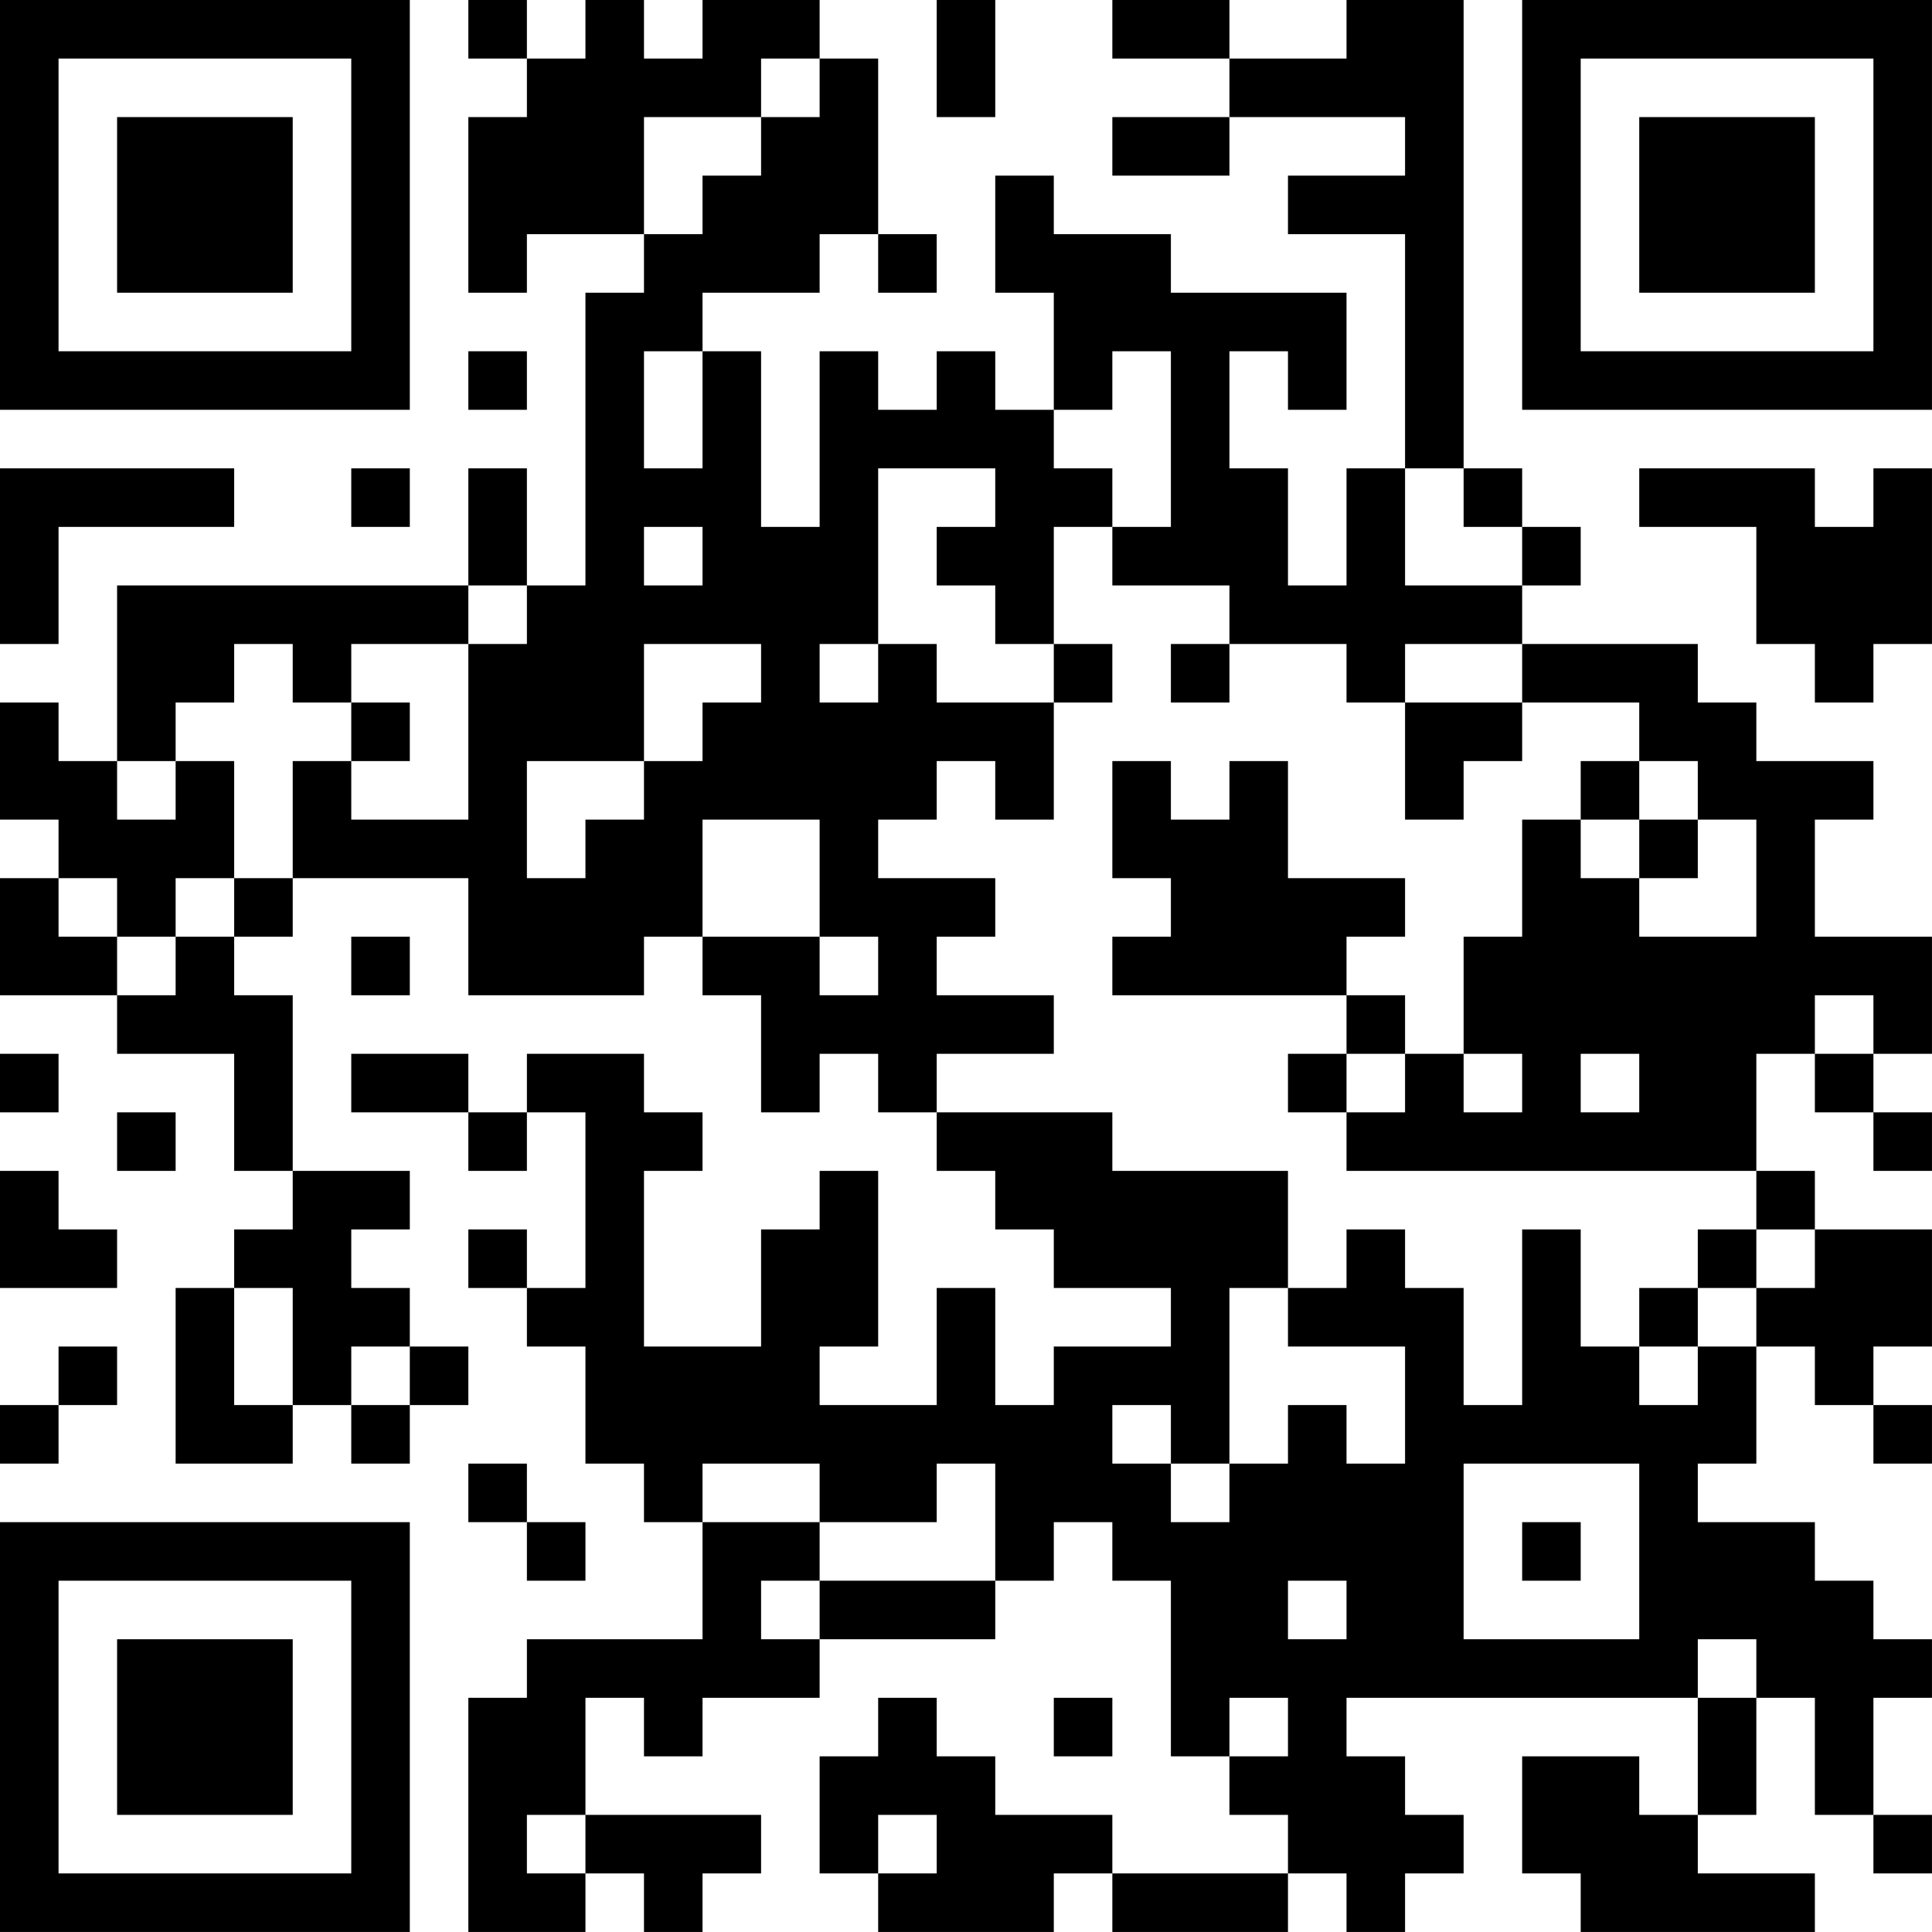 <?xml version="1.0" encoding="UTF-8"?>
<svg xmlns="http://www.w3.org/2000/svg" version="1.1" width="400" height="400" viewBox="0 0 400 400"><rect x="0" y="0" width="400" height="400" fill="#ffffff"/><g transform="scale(12.121)"><g transform="translate(0,0)"><path fill-rule="evenodd" d="M8 0L8 1L9 1L9 2L8 2L8 5L9 5L9 4L11 4L11 5L10 5L10 10L9 10L9 8L8 8L8 10L2 10L2 13L1 13L1 12L0 12L0 14L1 14L1 15L0 15L0 17L2 17L2 18L4 18L4 20L5 20L5 21L4 21L4 22L3 22L3 25L5 25L5 24L6 24L6 25L7 25L7 24L8 24L8 23L7 23L7 22L6 22L6 21L7 21L7 20L5 20L5 17L4 17L4 16L5 16L5 15L8 15L8 17L11 17L11 16L12 16L12 17L13 17L13 19L14 19L14 18L15 18L15 19L16 19L16 20L17 20L17 21L18 21L18 22L20 22L20 23L18 23L18 24L17 24L17 22L16 22L16 24L14 24L14 23L15 23L15 20L14 20L14 21L13 21L13 23L11 23L11 20L12 20L12 19L11 19L11 18L9 18L9 19L8 19L8 18L6 18L6 19L8 19L8 20L9 20L9 19L10 19L10 22L9 22L9 21L8 21L8 22L9 22L9 23L10 23L10 25L11 25L11 26L12 26L12 28L9 28L9 29L8 29L8 33L10 33L10 32L11 32L11 33L12 33L12 32L13 32L13 31L10 31L10 29L11 29L11 30L12 30L12 29L14 29L14 28L17 28L17 27L18 27L18 26L19 26L19 27L20 27L20 30L21 30L21 31L22 31L22 32L19 32L19 31L17 31L17 30L16 30L16 29L15 29L15 30L14 30L14 32L15 32L15 33L18 33L18 32L19 32L19 33L22 33L22 32L23 32L23 33L24 33L24 32L25 32L25 31L24 31L24 30L23 30L23 29L29 29L29 31L28 31L28 30L26 30L26 32L27 32L27 33L31 33L31 32L29 32L29 31L30 31L30 29L31 29L31 31L32 31L32 32L33 32L33 31L32 31L32 29L33 29L33 28L32 28L32 27L31 27L31 26L29 26L29 25L30 25L30 23L31 23L31 24L32 24L32 25L33 25L33 24L32 24L32 23L33 23L33 21L31 21L31 20L30 20L30 18L31 18L31 19L32 19L32 20L33 20L33 19L32 19L32 18L33 18L33 16L31 16L31 14L32 14L32 13L30 13L30 12L29 12L29 11L26 11L26 10L27 10L27 9L26 9L26 8L25 8L25 0L23 0L23 1L21 1L21 0L19 0L19 1L21 1L21 2L19 2L19 3L21 3L21 2L24 2L24 3L22 3L22 4L24 4L24 8L23 8L23 10L22 10L22 8L21 8L21 6L22 6L22 7L23 7L23 5L20 5L20 4L18 4L18 3L17 3L17 5L18 5L18 7L17 7L17 6L16 6L16 7L15 7L15 6L14 6L14 9L13 9L13 6L12 6L12 5L14 5L14 4L15 4L15 5L16 5L16 4L15 4L15 1L14 1L14 0L12 0L12 1L11 1L11 0L10 0L10 1L9 1L9 0ZM16 0L16 2L17 2L17 0ZM13 1L13 2L11 2L11 4L12 4L12 3L13 3L13 2L14 2L14 1ZM8 6L8 7L9 7L9 6ZM11 6L11 8L12 8L12 6ZM19 6L19 7L18 7L18 8L19 8L19 9L18 9L18 11L17 11L17 10L16 10L16 9L17 9L17 8L15 8L15 11L14 11L14 12L15 12L15 11L16 11L16 12L18 12L18 14L17 14L17 13L16 13L16 14L15 14L15 15L17 15L17 16L16 16L16 17L18 17L18 18L16 18L16 19L19 19L19 20L22 20L22 22L21 22L21 25L20 25L20 24L19 24L19 25L20 25L20 26L21 26L21 25L22 25L22 24L23 24L23 25L24 25L24 23L22 23L22 22L23 22L23 21L24 21L24 22L25 22L25 24L26 24L26 21L27 21L27 23L28 23L28 24L29 24L29 23L30 23L30 22L31 22L31 21L30 21L30 20L23 20L23 19L24 19L24 18L25 18L25 19L26 19L26 18L25 18L25 16L26 16L26 14L27 14L27 15L28 15L28 16L30 16L30 14L29 14L29 13L28 13L28 12L26 12L26 11L24 11L24 12L23 12L23 11L21 11L21 10L19 10L19 9L20 9L20 6ZM0 8L0 11L1 11L1 9L4 9L4 8ZM6 8L6 9L7 9L7 8ZM24 8L24 10L26 10L26 9L25 9L25 8ZM28 8L28 9L30 9L30 11L31 11L31 12L32 12L32 11L33 11L33 8L32 8L32 9L31 9L31 8ZM11 9L11 10L12 10L12 9ZM8 10L8 11L6 11L6 12L5 12L5 11L4 11L4 12L3 12L3 13L2 13L2 14L3 14L3 13L4 13L4 15L3 15L3 16L2 16L2 15L1 15L1 16L2 16L2 17L3 17L3 16L4 16L4 15L5 15L5 13L6 13L6 14L8 14L8 11L9 11L9 10ZM11 11L11 13L9 13L9 15L10 15L10 14L11 14L11 13L12 13L12 12L13 12L13 11ZM18 11L18 12L19 12L19 11ZM20 11L20 12L21 12L21 11ZM6 12L6 13L7 13L7 12ZM24 12L24 14L25 14L25 13L26 13L26 12ZM19 13L19 15L20 15L20 16L19 16L19 17L23 17L23 18L22 18L22 19L23 19L23 18L24 18L24 17L23 17L23 16L24 16L24 15L22 15L22 13L21 13L21 14L20 14L20 13ZM27 13L27 14L28 14L28 15L29 15L29 14L28 14L28 13ZM12 14L12 16L14 16L14 17L15 17L15 16L14 16L14 14ZM6 16L6 17L7 17L7 16ZM31 17L31 18L32 18L32 17ZM0 18L0 19L1 19L1 18ZM27 18L27 19L28 19L28 18ZM2 19L2 20L3 20L3 19ZM0 20L0 22L2 22L2 21L1 21L1 20ZM29 21L29 22L28 22L28 23L29 23L29 22L30 22L30 21ZM4 22L4 24L5 24L5 22ZM1 23L1 24L0 24L0 25L1 25L1 24L2 24L2 23ZM6 23L6 24L7 24L7 23ZM8 25L8 26L9 26L9 27L10 27L10 26L9 26L9 25ZM12 25L12 26L14 26L14 27L13 27L13 28L14 28L14 27L17 27L17 25L16 25L16 26L14 26L14 25ZM25 25L25 28L28 28L28 25ZM26 26L26 27L27 27L27 26ZM22 27L22 28L23 28L23 27ZM29 28L29 29L30 29L30 28ZM18 29L18 30L19 30L19 29ZM21 29L21 30L22 30L22 29ZM9 31L9 32L10 32L10 31ZM15 31L15 32L16 32L16 31ZM0 0L0 7L7 7L7 0ZM1 1L1 6L6 6L6 1ZM2 2L2 5L5 5L5 2ZM26 0L26 7L33 7L33 0ZM27 1L27 6L32 6L32 1ZM28 2L28 5L31 5L31 2ZM0 26L0 33L7 33L7 26ZM1 27L1 32L6 32L6 27ZM2 28L2 31L5 31L5 28Z" fill="#000000"/></g></g></svg>
